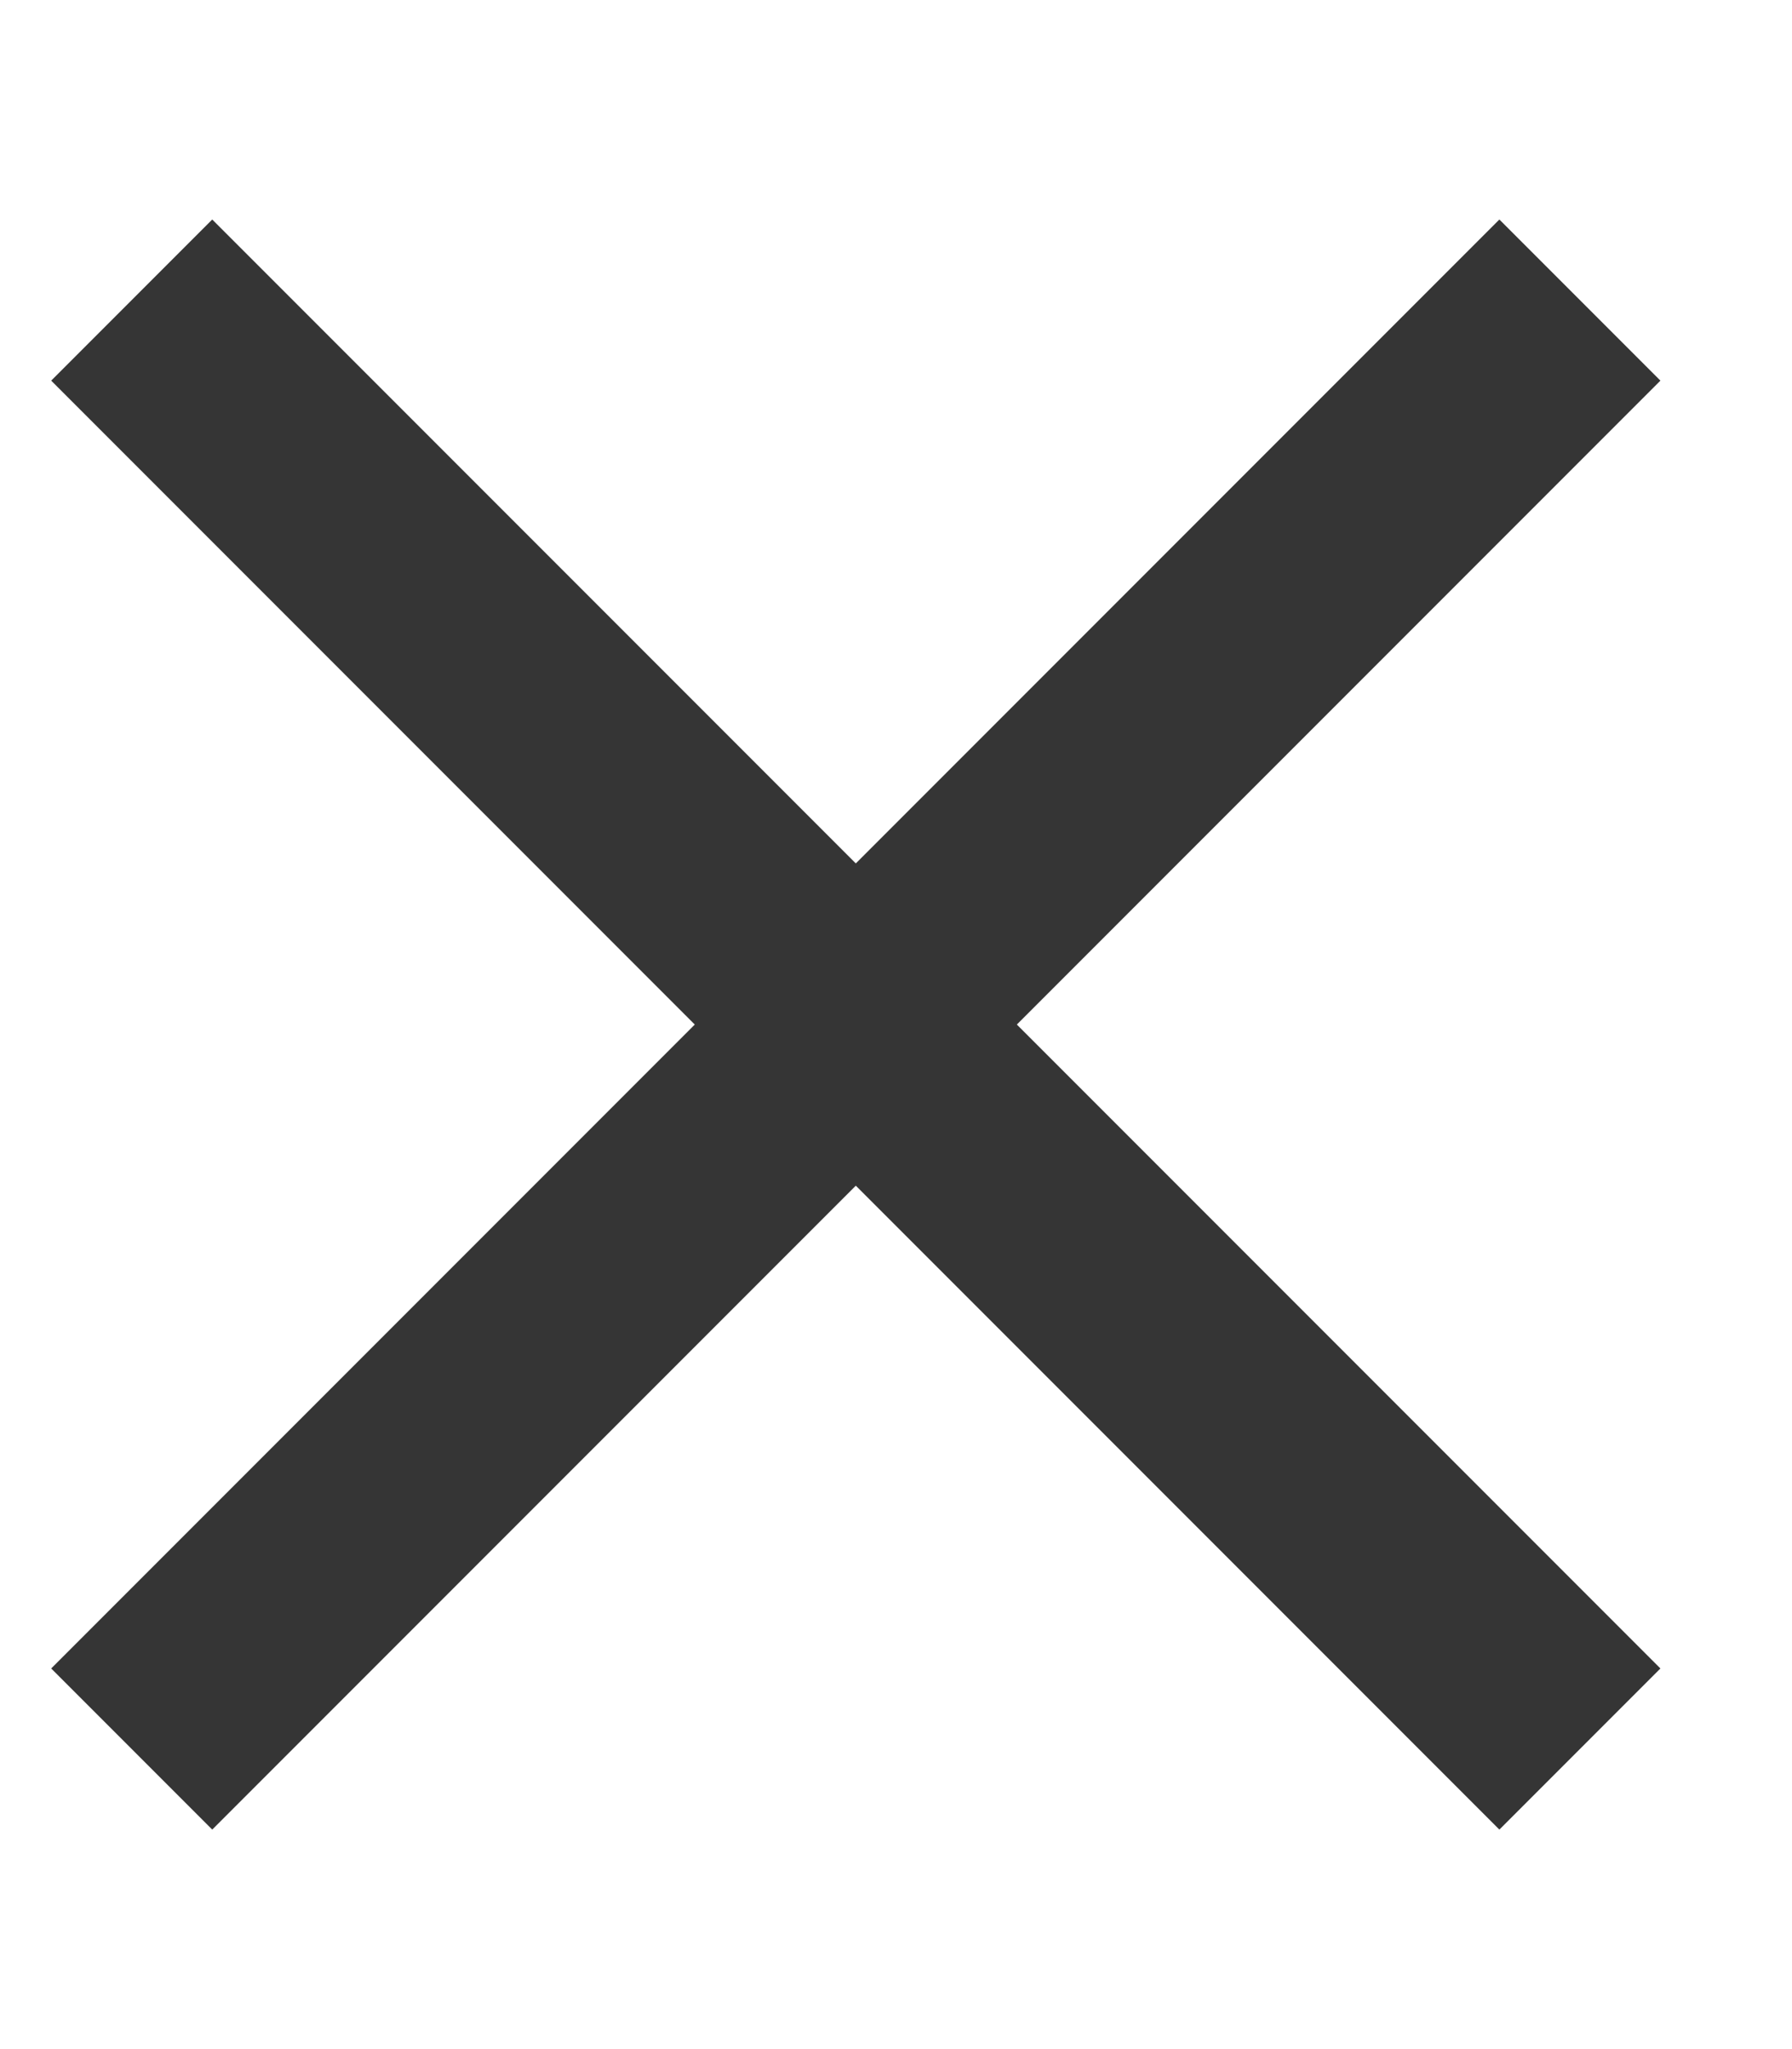 <svg width="7" height="8" viewBox="0 0 7 8" fill="none" xmlns="http://www.w3.org/2000/svg">
<path d="M0.2 6.514L5.857 0.857L6.486 1.486L0.829 7.143L0.2 6.514Z" fill="#353535"/>
<path d="M5.857 7.143L0.2 1.486L0.829 0.857L6.486 6.514L5.857 7.143Z" fill="#353535"/>
</svg>
